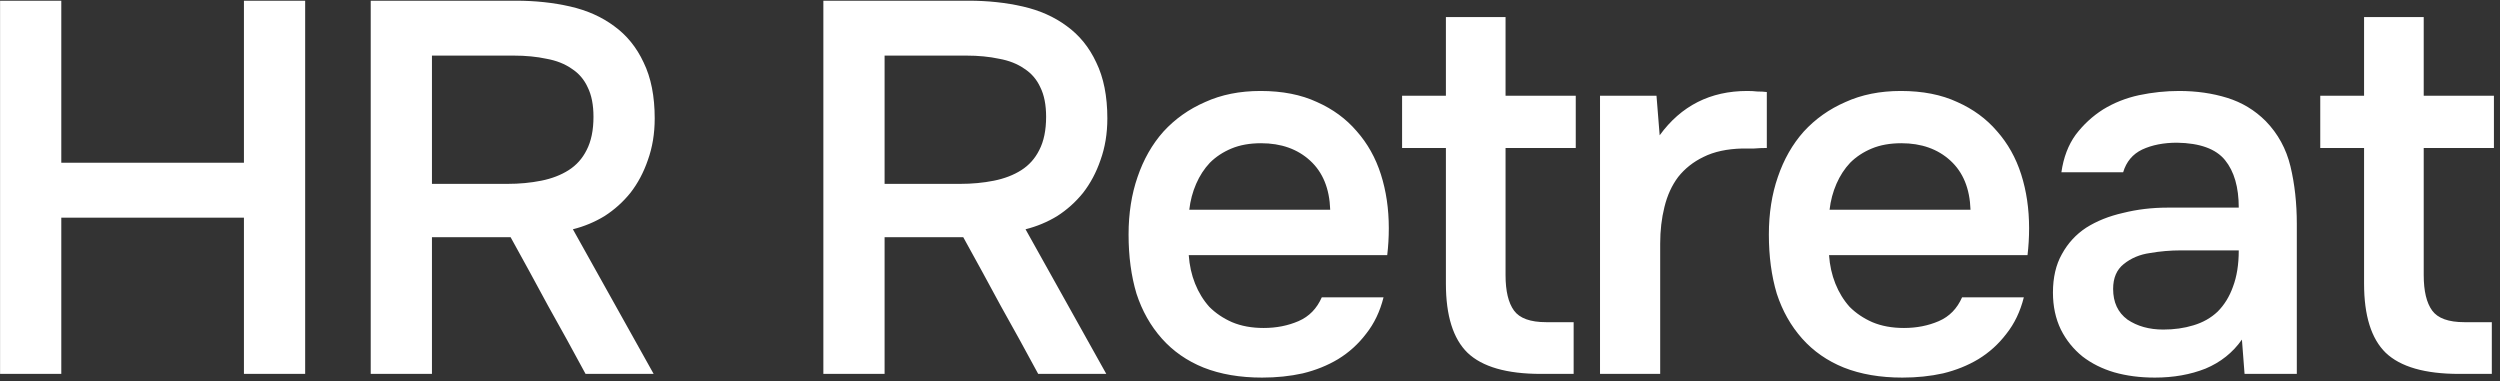 <?xml version="1.0" encoding="UTF-8"?> <svg xmlns="http://www.w3.org/2000/svg" width="341" height="52" viewBox="0 0 341 52" fill="none"><rect x="0" y="0" width="341" height="52" fill="#333333" stroke="none"/><path d="M33.273 22.2V0.096H41.624V51H33.273V29.688H8.361V51H0.009V0.096H8.361V22.2H33.273ZM58.918 32.352V51H50.566V0.096H70.366C73.006 0.096 75.478 0.36 77.782 0.888C80.086 1.416 82.078 2.304 83.758 3.552C85.486 4.8 86.83 6.456 87.79 8.52C88.798 10.584 89.302 13.128 89.302 16.152C89.302 18.216 88.99 20.112 88.366 21.84C87.79 23.52 86.998 25.008 85.99 26.304C84.982 27.552 83.806 28.608 82.462 29.472C81.118 30.288 79.678 30.888 78.142 31.272L89.158 51H79.87C78.19 47.88 76.486 44.784 74.758 41.712C73.078 38.592 71.374 35.472 69.646 32.352H58.918ZM69.214 25.08C70.846 25.08 72.382 24.936 73.822 24.648C75.262 24.36 76.51 23.88 77.566 23.208C78.622 22.536 79.438 21.624 80.014 20.472C80.638 19.272 80.95 17.76 80.95 15.936C80.95 14.304 80.686 12.96 80.158 11.904C79.678 10.848 78.958 10.008 77.998 9.384C77.038 8.712 75.886 8.256 74.542 8.016C73.198 7.728 71.71 7.584 70.078 7.584H58.918V25.08H69.214ZM120.658 32.352V51H112.306V0.096H132.106C134.746 0.096 137.218 0.36 139.522 0.888C141.826 1.416 143.818 2.304 145.498 3.552C147.226 4.8 148.57 6.456 149.53 8.52C150.538 10.584 151.042 13.128 151.042 16.152C151.042 18.216 150.73 20.112 150.106 21.84C149.53 23.52 148.738 25.008 147.73 26.304C146.722 27.552 145.546 28.608 144.202 29.472C142.858 30.288 141.418 30.888 139.882 31.272L150.898 51H141.61C139.93 47.88 138.226 44.784 136.498 41.712C134.818 38.592 133.114 35.472 131.386 32.352H120.658ZM130.954 25.08C132.586 25.08 134.122 24.936 135.562 24.648C137.002 24.36 138.25 23.88 139.306 23.208C140.362 22.536 141.178 21.624 141.754 20.472C142.378 19.272 142.69 17.76 142.69 15.936C142.69 14.304 142.426 12.96 141.898 11.904C141.418 10.848 140.698 10.008 139.738 9.384C138.778 8.712 137.626 8.256 136.282 8.016C134.938 7.728 133.45 7.584 131.818 7.584H120.658V25.08H130.954ZM162.145 34.8C162.241 36.192 162.529 37.488 163.009 38.688C163.489 39.888 164.137 40.944 164.953 41.856C165.817 42.72 166.849 43.416 168.049 43.944C169.297 44.472 170.737 44.736 172.369 44.736C174.097 44.736 175.681 44.424 177.121 43.8C178.561 43.176 179.617 42.096 180.289 40.56H188.713C188.233 42.48 187.441 44.136 186.337 45.528C185.281 46.92 184.009 48.072 182.521 48.984C181.081 49.848 179.473 50.496 177.697 50.928C175.969 51.312 174.121 51.504 172.153 51.504C169.129 51.504 166.465 51.048 164.161 50.136C161.905 49.224 160.009 47.904 158.473 46.176C156.937 44.448 155.785 42.408 155.017 40.056C154.297 37.656 153.937 34.968 153.937 31.992C153.937 29.112 154.345 26.496 155.161 24.144C155.977 21.744 157.153 19.68 158.689 17.952C160.273 16.224 162.169 14.88 164.377 13.92C166.585 12.912 169.105 12.408 171.937 12.408C174.913 12.408 177.481 12.912 179.641 13.92C181.801 14.88 183.601 16.2 185.041 17.88C186.529 19.56 187.633 21.528 188.353 23.784C189.073 26.04 189.433 28.488 189.433 31.128C189.433 32.376 189.361 33.6 189.217 34.8H162.145ZM181.441 28.608C181.345 25.728 180.433 23.496 178.705 21.912C176.977 20.328 174.745 19.536 172.009 19.536C170.473 19.536 169.129 19.776 167.977 20.256C166.825 20.736 165.841 21.384 165.025 22.2C164.257 23.016 163.633 23.976 163.153 25.08C162.673 26.184 162.361 27.36 162.217 28.608H181.441ZM205.357 13.056H214.933V20.184H205.357V37.536C205.357 39.696 205.741 41.304 206.509 42.36C207.277 43.416 208.741 43.944 210.901 43.944H214.645V51H210.181C205.525 51 202.189 50.04 200.173 48.12C198.205 46.2 197.221 43.056 197.221 38.688V20.184H191.245V13.056H197.221V2.328H205.357V13.056ZM218.242 51V13.056H225.946L226.378 18.456C229.306 14.424 233.29 12.408 238.33 12.408C238.81 12.408 239.266 12.432 239.698 12.48C240.178 12.48 240.61 12.504 240.994 12.552V20.184C240.418 20.184 239.842 20.208 239.266 20.256C238.738 20.256 238.21 20.256 237.682 20.256C235.57 20.304 233.794 20.688 232.354 21.408C230.962 22.08 229.81 22.992 228.898 24.144C228.034 25.296 227.41 26.664 227.026 28.248C226.642 29.784 226.45 31.44 226.45 33.216V51H218.242ZM249.481 34.8C249.577 36.192 249.865 37.488 250.345 38.688C250.825 39.888 251.473 40.944 252.289 41.856C253.153 42.72 254.185 43.416 255.385 43.944C256.633 44.472 258.073 44.736 259.705 44.736C261.433 44.736 263.017 44.424 264.457 43.8C265.897 43.176 266.953 42.096 267.625 40.56H276.049C275.569 42.48 274.777 44.136 273.673 45.528C272.617 46.92 271.345 48.072 269.857 48.984C268.417 49.848 266.809 50.496 265.033 50.928C263.305 51.312 261.457 51.504 259.489 51.504C256.465 51.504 253.801 51.048 251.497 50.136C249.241 49.224 247.345 47.904 245.809 46.176C244.273 44.448 243.121 42.408 242.353 40.056C241.633 37.656 241.273 34.968 241.273 31.992C241.273 29.112 241.681 26.496 242.497 24.144C243.313 21.744 244.489 19.68 246.025 17.952C247.609 16.224 249.505 14.88 251.713 13.92C253.921 12.912 256.441 12.408 259.273 12.408C262.249 12.408 264.817 12.912 266.977 13.92C269.137 14.88 270.937 16.2 272.377 17.88C273.865 19.56 274.969 21.528 275.689 23.784C276.409 26.04 276.769 28.488 276.769 31.128C276.769 32.376 276.697 33.6 276.553 34.8H249.481ZM268.777 28.608C268.681 25.728 267.769 23.496 266.041 21.912C264.313 20.328 262.081 19.536 259.345 19.536C257.809 19.536 256.465 19.776 255.313 20.256C254.161 20.736 253.177 21.384 252.361 22.2C251.593 23.016 250.969 23.976 250.489 25.08C250.009 26.184 249.697 27.36 249.553 28.608H268.777ZM305.798 46.32C304.55 48.096 302.894 49.416 300.83 50.28C298.766 51.096 296.462 51.504 293.918 51.504C291.902 51.504 290.054 51.264 288.374 50.784C286.742 50.304 285.302 49.584 284.054 48.624C282.806 47.616 281.822 46.392 281.102 44.952C280.382 43.464 280.022 41.784 280.022 39.912C280.022 37.848 280.43 36.096 281.246 34.656C282.062 33.168 283.166 31.968 284.558 31.056C285.998 30.144 287.678 29.472 289.598 29.04C291.518 28.56 293.534 28.32 295.646 28.32H305.366C305.366 25.536 304.742 23.376 303.494 21.84C302.246 20.304 300.062 19.512 296.942 19.464C295.118 19.464 293.534 19.776 292.19 20.4C290.894 21.024 290.03 22.056 289.598 23.496H281.174C281.462 21.48 282.11 19.776 283.118 18.384C284.174 16.992 285.422 15.84 286.862 14.928C288.35 14.016 289.982 13.368 291.758 12.984C293.582 12.6 295.406 12.408 297.23 12.408C299.582 12.408 301.766 12.72 303.782 13.344C305.798 13.968 307.55 15.024 309.038 16.512C310.718 18.24 311.846 20.304 312.422 22.704C312.998 25.104 313.286 27.72 313.286 30.552V51H306.158L305.798 46.32ZM305.366 34.152H297.446C296.054 34.152 294.662 34.272 293.27 34.512C291.878 34.704 290.678 35.208 289.67 36.024C288.71 36.792 288.23 37.92 288.23 39.408C288.23 41.232 288.878 42.624 290.174 43.584C291.518 44.496 293.15 44.952 295.07 44.952C296.558 44.952 297.926 44.76 299.174 44.376C300.47 43.992 301.574 43.368 302.486 42.504C303.398 41.592 304.094 40.464 304.574 39.12C305.102 37.728 305.366 36.072 305.366 34.152ZM330.595 13.056H340.171V20.184H330.595V37.536C330.595 39.696 330.979 41.304 331.747 42.36C332.515 43.416 333.979 43.944 336.139 43.944H339.883V51H335.419C330.763 51 327.427 50.04 325.411 48.12C323.443 46.2 322.459 43.056 322.459 38.688V20.184H316.483V13.056H322.459V2.328H330.595V13.056Z" fill="white"></path></svg> 